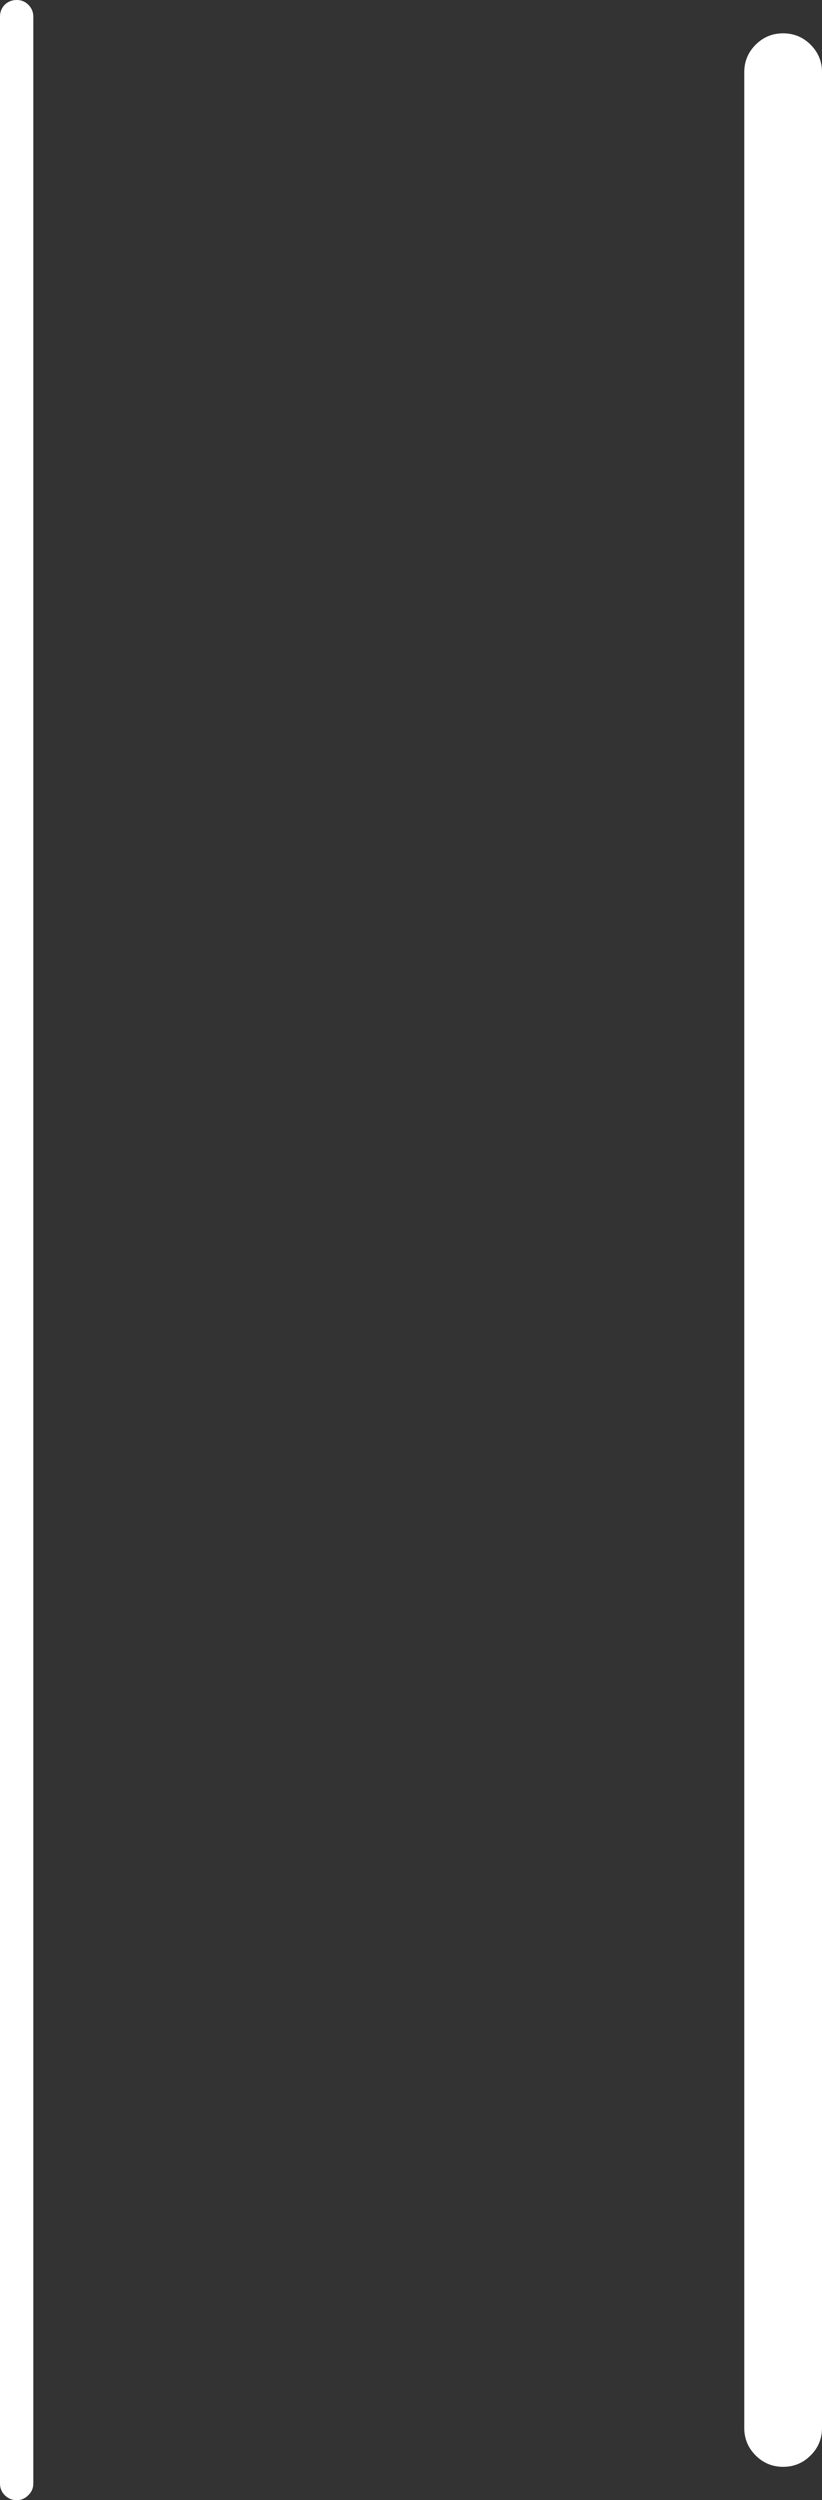 <?xml version="1.0" encoding="UTF-8" standalone="no"?>
<svg xmlns:xlink="http://www.w3.org/1999/xlink" height="450.1px" width="148.05px" xmlns="http://www.w3.org/2000/svg">
  <rect width="100%" height="100%" fill="#333333" stroke="none"/>
  <g transform="matrix(1.0, 0.0, 0.0, 1.0, -90.35, 154.5)">
    <path d="M236.35 -146.45 Q238.4 -144.4 238.4 -141.5 L238.4 282.6 Q238.4 285.5 236.35 287.55 234.3 289.6 231.4 289.6 228.5 289.6 226.45 287.55 224.4 285.5 224.4 282.6 L224.4 -141.5 Q224.4 -144.4 226.45 -146.45 228.5 -148.5 231.4 -148.5 234.3 -148.5 236.35 -146.45 M95.45 -153.65 Q96.35 -152.75 96.35 -151.5 L96.35 292.6 Q96.35 293.85 95.45 294.7 94.6 295.6 93.35 295.6 92.1 295.6 91.2 294.7 90.35 293.85 90.35 292.6 L90.35 -151.5 Q90.35 -152.75 91.2 -153.65 92.1 -154.5 93.35 -154.5 94.6 -154.5 95.45 -153.65" fill="#ffffff" fill-rule="evenodd" stroke="none"/>
  </g>
</svg>
